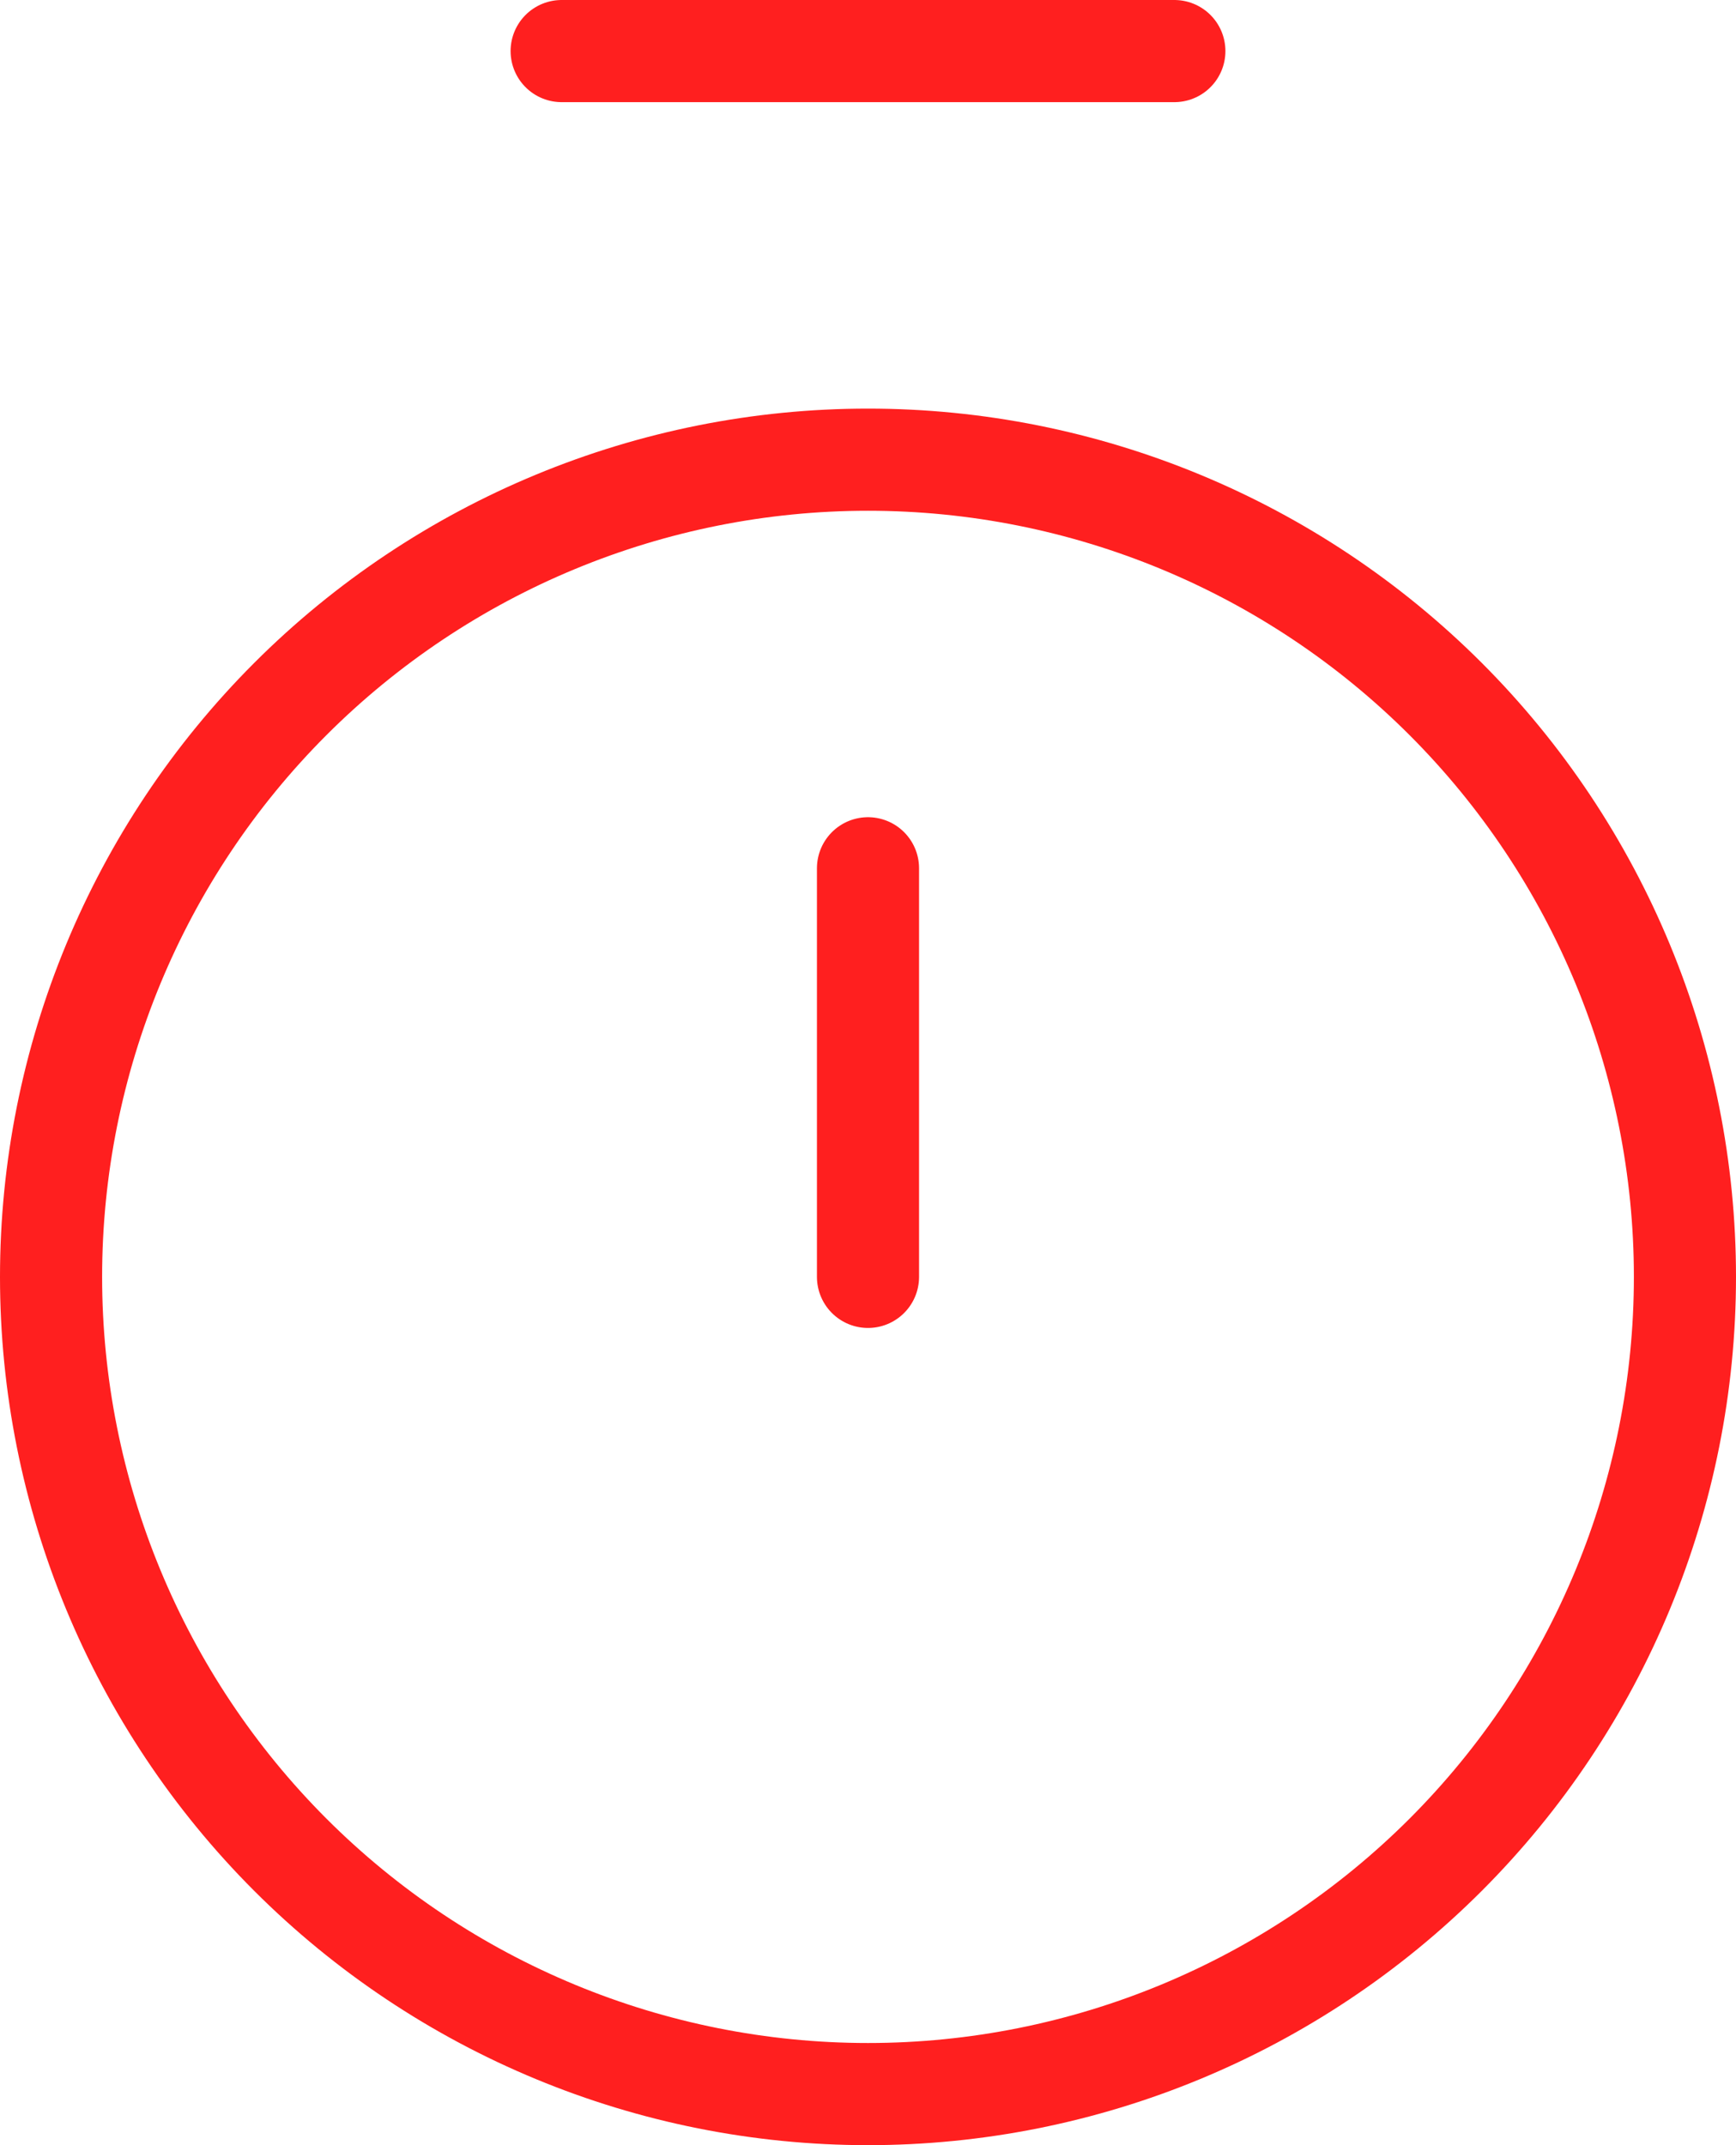 <svg width="34" height="42" viewBox="0 0 34 42" fill="none" xmlns="http://www.w3.org/2000/svg">
<path d="M11 1H23M17 17V25M17 41C21.244 41 25.313 39.314 28.314 36.314C31.314 33.313 33 29.244 33 25C33 20.756 31.314 16.687 28.314 13.686C25.313 10.686 21.244 9 17 9C12.757 9 8.687 10.686 5.686 13.686C2.686 16.687 1 20.756 1 25C1 29.244 2.686 33.313 5.686 36.314C8.687 39.314 12.757 41 17 41Z" stroke="#FF1F1F" stroke-width="2" stroke-linecap="round" stroke-linejoin="round"/>
</svg>
